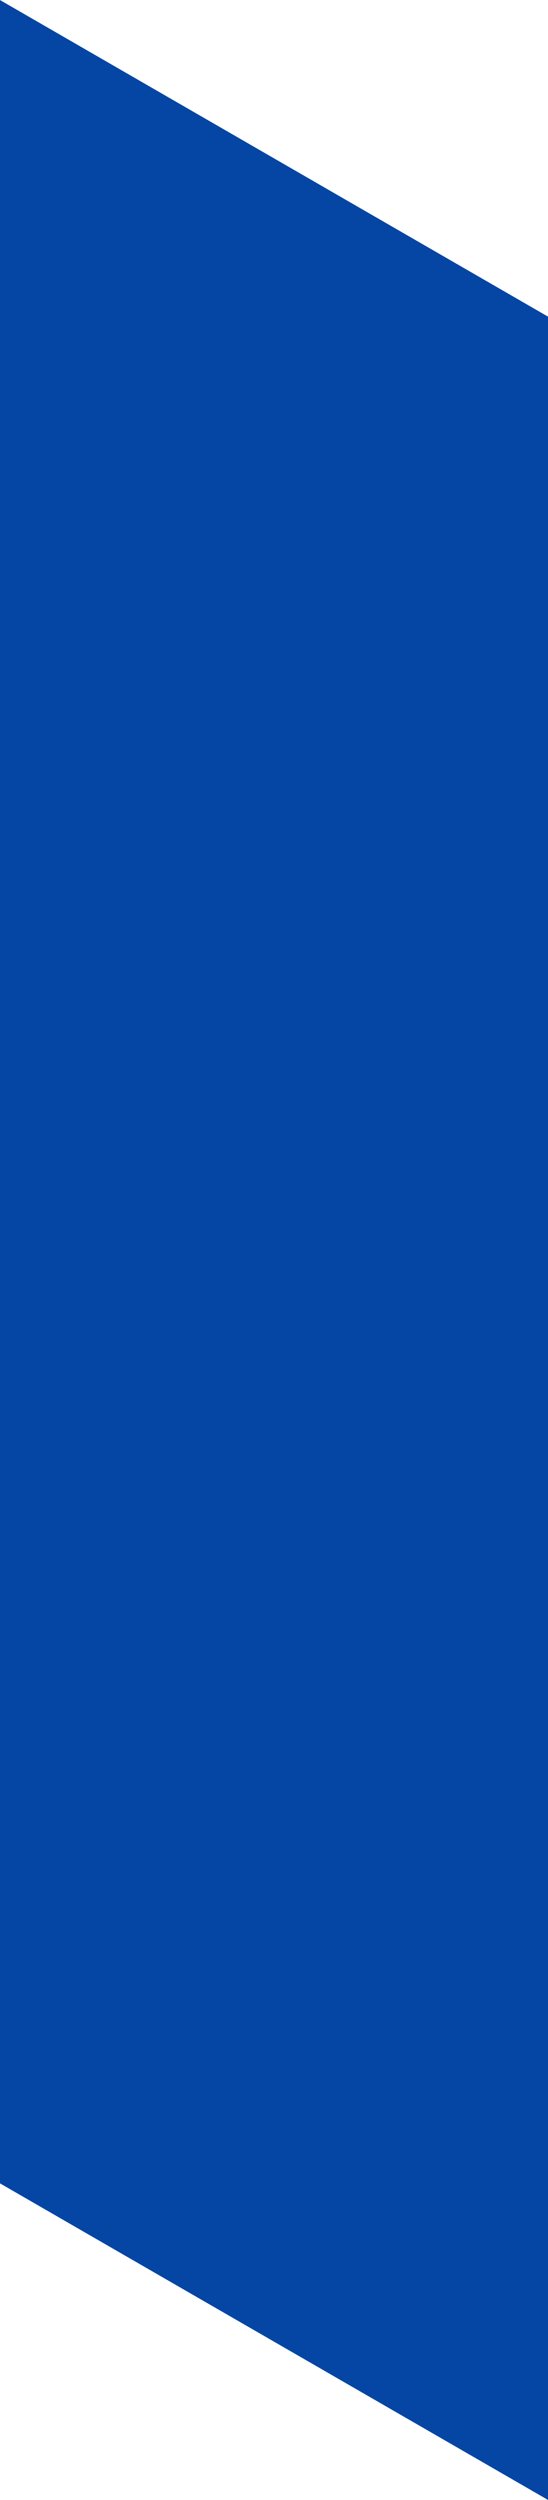 <svg xmlns="http://www.w3.org/2000/svg" xmlns:xlink="http://www.w3.org/1999/xlink" width="53.5" height="243.912" viewBox="0 0 53.5 243.912">
  <defs>
    <clipPath id="clip-path">
      <path id="Path_27" data-name="Path 27" d="M0-53.329H53.5V-297.241H0Z" transform="translate(0 297.241)" fill="none"/>
    </clipPath>
  </defs>
  <g id="Group_41" data-name="Group 41" transform="translate(0 297.241)">
    <g id="Group_40" data-name="Group 40" transform="translate(0 -297.241)" clip-path="url(#clip-path)">
      <g id="Group_39" data-name="Group 39" transform="translate(0 0.005)">
        <path id="Path_26" data-name="Path 26" d="M0-84.215,53.5-53.328V-266.347L0-297.234Z" transform="translate(0 297.234)" fill="#0546a5"/>
      </g>
    </g>
  </g>
</svg>
